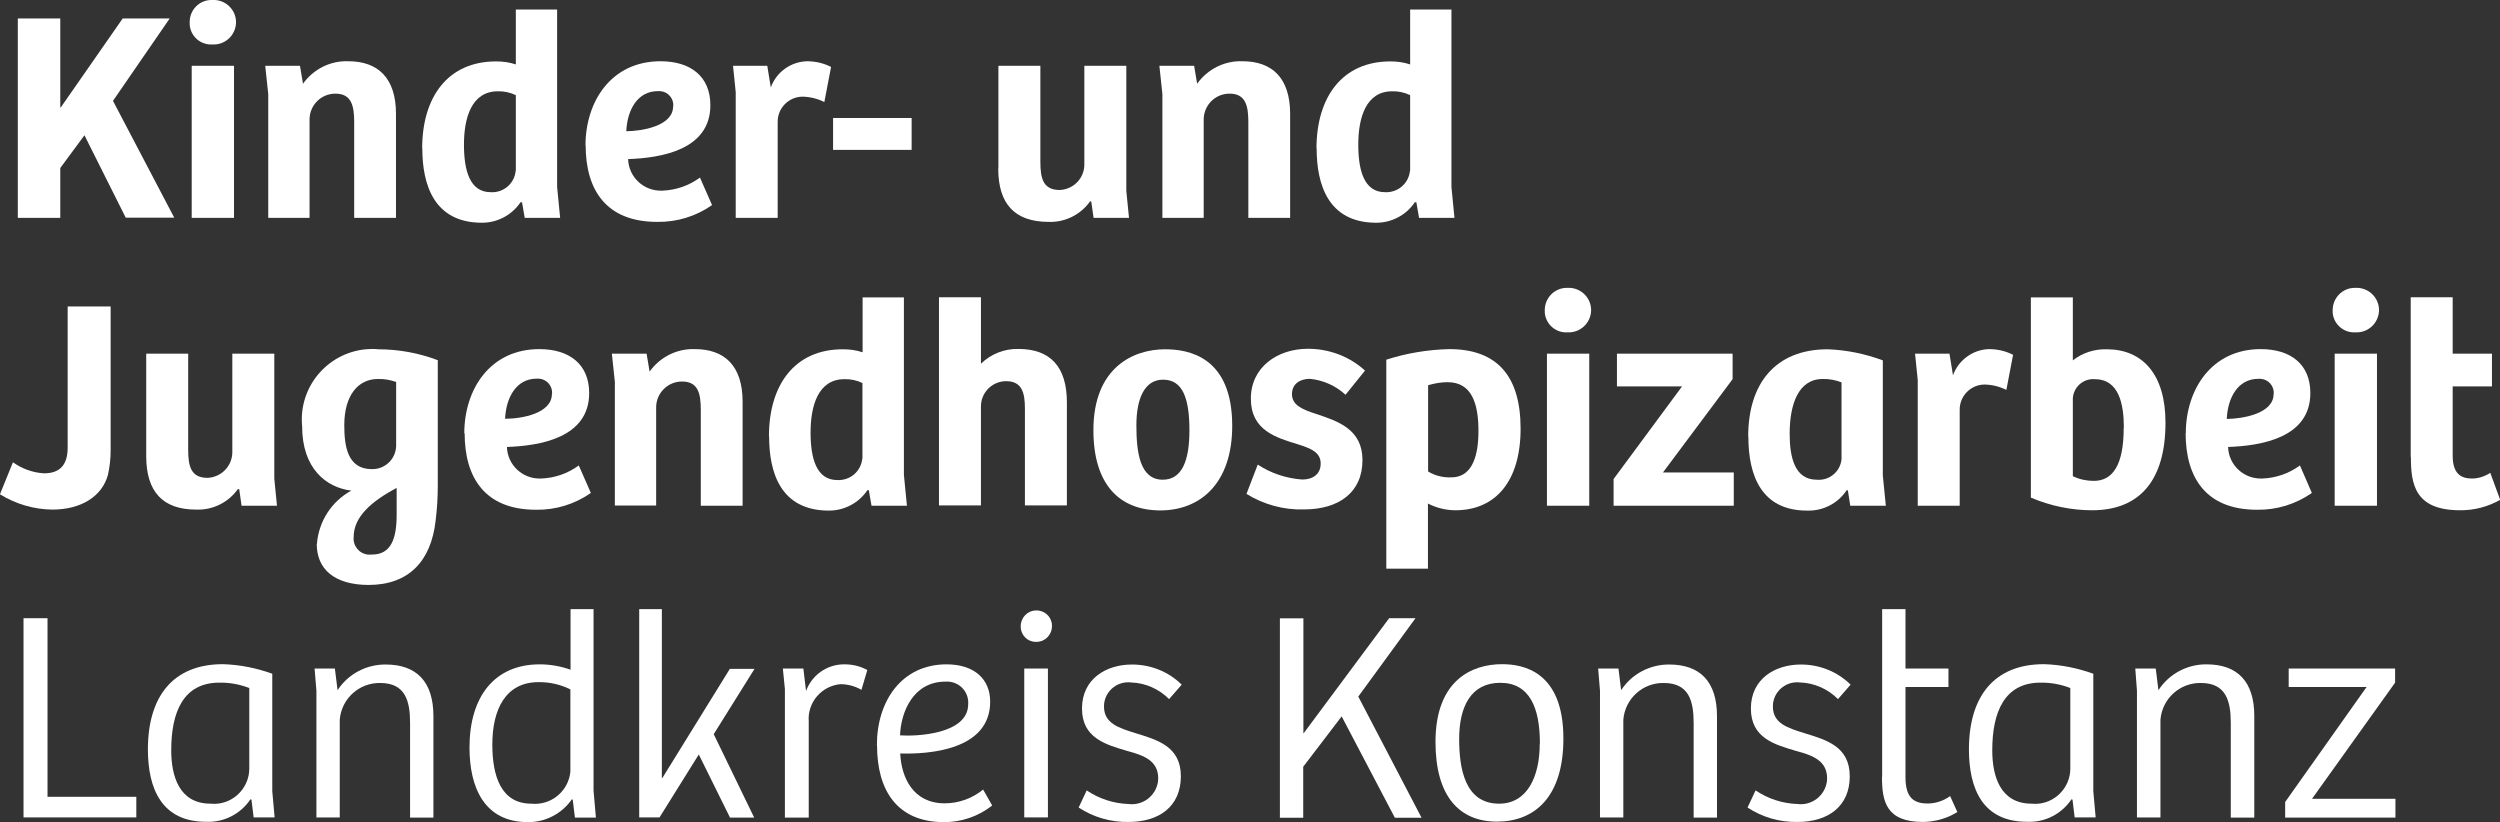 <?xml version="1.0" encoding="UTF-8"?> <svg xmlns="http://www.w3.org/2000/svg" id="Ebene_2" viewBox="0 0 148.94 48.97"><rect x="0" y="0" width="148.94" height="48.97" fill="#333333" stroke="none"/><defs><style>.cls-1{fill:#fff;}</style></defs><g id="Ebene_1-2"><g transform="translate(74.471 24.483)"><g transform="translate(-74.47 -24.484)"><path class="cls-1" d="M3.59,1.1V6.4h.03L7.31,1.1h2.8l-3.38,4.91,3.65,6.96h-2.89l-2.46-4.91-1.44,1.95v2.97H1.06V1.1H3.59Z"></path><path class="cls-1" d="M11.3,1.33C11.29,.6,11.87,0,12.6,0c.02,0,.05,0,.07,0,.73-.03,1.35,.53,1.39,1.26,.03,.73-.53,1.35-1.26,1.39-.04,0-.08,0-.13,0-.71,.05-1.32-.48-1.37-1.18,0-.05,0-.09,0-.14Zm2.64,2.59V12.98h-2.52V3.92h2.52Z"></path><path class="cls-1" d="M15.8,3.92h2.07l.18,1.07c.62-.87,1.63-1.38,2.7-1.34,1.77,0,2.84,1,2.84,3.13v6.2h-2.49V7.28c0-.98-.16-1.7-1.12-1.7-.85,0-1.53,.68-1.54,1.53,0,.02,0,.04,0,.07v5.8h-2.46V5.61l-.18-1.69Z"></path><path class="cls-1" d="M25.15,8.85c0-3.07,1.53-5.19,4.4-5.19,.4,0,.8,.05,1.18,.18V.57h2.46V11.14l.18,1.84h-2.11l-.16-.93h-.09c-.52,.77-1.39,1.23-2.32,1.22-2.85-.01-3.53-2.29-3.53-4.42Zm5.58,1.31V5.67c-.33-.16-.7-.24-1.07-.23-1.56,0-2.02,1.56-2.02,3.18,0,1.52,.34,2.83,1.59,2.83,.76,.05,1.42-.51,1.49-1.27Z"></path><path class="cls-1" d="M34.88,8.67c0-2.62,1.53-5.02,4.47-5.02,1.8,0,2.97,.91,2.97,2.62,0,2.68-2.97,3.14-4.9,3.21,.03,1.07,.93,1.91,2,1.88h.04c.81-.03,1.59-.3,2.24-.78l.72,1.64c-.96,.67-2.1,1.02-3.27,1-3.02,0-4.26-1.88-4.26-4.56Zm5.23-2.33c.04-.46-.3-.87-.77-.91-.05,0-.1,0-.15,0-1.2,0-1.82,1.1-1.88,2.39,.97-.01,2.79-.32,2.79-1.48Z"></path><path class="cls-1" d="M43.67,3.92h2.04l.21,1.29c.33-.91,1.18-1.53,2.15-1.56,.5,0,1,.11,1.44,.34l-.4,2.09c-.4-.2-.84-.31-1.29-.32-.83,0-1.5,.68-1.49,1.51,0,.03,0,.06,0,.08v5.63h-2.5V5.49l-.16-1.57Z"></path><path class="cls-1" d="M54.31,7.03v1.9h-4.68v-1.9h4.68Z"></path><path class="cls-1" d="M59.48,10.03V3.92h2.5v5.72c0,.99,.16,1.68,1.16,1.68,.81-.04,1.45-.69,1.46-1.5V3.92h2.5v7.45l.16,1.61h-2.11l-.14-.98h-.07c-.57,.8-1.5,1.26-2.49,1.22-1.99-.01-2.98-1.06-2.98-3.18Z"></path><path class="cls-1" d="M69.07,3.92h2.07l.18,1.07c.62-.87,1.63-1.38,2.7-1.34,1.77,0,2.84,1,2.84,3.13v6.2h-2.49V7.28c0-.98-.16-1.7-1.12-1.7-.85,0-1.53,.68-1.54,1.53,0,.02,0,.04,0,.07v5.8h-2.46V5.61l-.18-1.69Z"></path><path class="cls-1" d="M78.43,8.85c0-3.07,1.54-5.19,4.4-5.19,.4,0,.8,.05,1.18,.18V.57h2.46V11.14l.18,1.84h-2.11l-.16-.93h-.09c-.52,.77-1.39,1.23-2.32,1.22-2.85-.01-3.53-2.29-3.53-4.42Zm5.58,1.31V5.67c-.33-.16-.7-.24-1.07-.23-1.56,0-2.02,1.56-2.02,3.18,0,1.52,.34,2.83,1.59,2.83,.76,.04,1.41-.51,1.49-1.27Z"></path><path class="cls-1" d="M0,29.44l.77-1.9c.54,.39,1.18,.62,1.85,.66,.99,0,1.41-.55,1.41-1.53v-8.41h2.56v8.56c0,.49-.05,.99-.16,1.47-.35,1.29-1.61,2.07-3.31,2.07-1.1-.01-2.18-.33-3.12-.91Z"></path><path class="cls-1" d="M8.71,27.18v-6.11h2.5v5.72c0,.99,.16,1.68,1.16,1.68,.81-.04,1.45-.69,1.47-1.5v-5.9h2.5v7.45l.16,1.61h-2.11l-.14-.99h-.08c-.57,.8-1.5,1.26-2.49,1.22-1.98,0-2.97-1.06-2.97-3.18Z"></path><path class="cls-1" d="M18.88,32.41c.1-1.34,.87-2.54,2.05-3.18-1.5-.18-2.93-1.32-2.93-3.82-.23-2.32,1.47-4.37,3.78-4.6,.25-.02,.5-.03,.75,0,1.21,0,2.42,.22,3.55,.65v7.45c0,.71-.04,1.42-.13,2.12-.27,2.39-1.59,3.82-4,3.82-2.03-.01-3.08-.94-3.08-2.44Zm4.72-5.98v-3.67c-.35-.13-.72-.19-1.09-.18-1.18,0-2,.98-2,2.75,0,1.23,.18,2.62,1.64,2.62,.78,.02,1.43-.6,1.45-1.38,0-.05,0-.1,0-.15Zm.03,4.23v-1.59c-1.53,.81-2.56,1.74-2.56,2.91-.06,.53,.32,1,.84,1.06,.08,0,.17,0,.25,0,1.13,0,1.47-.94,1.47-2.37Z"></path><path class="cls-1" d="M27.66,25.82c0-2.62,1.53-5.02,4.47-5.02,1.8,0,2.97,.91,2.97,2.62,0,2.68-2.97,3.14-4.9,3.21,.03,1.07,.93,1.91,2,1.88h.04c.81-.03,1.59-.3,2.24-.78l.72,1.64c-.96,.67-2.1,1.02-3.27,1-3.02,0-4.25-1.89-4.25-4.56Zm5.23-2.35c.04-.46-.3-.87-.77-.91-.05,0-.1,0-.15,0-1.2,0-1.82,1.1-1.88,2.39,.97,0,2.79-.31,2.79-1.48Z"></path><path class="cls-1" d="M36.45,21.07h2.07l.18,1.07c.62-.87,1.63-1.38,2.7-1.34,1.77,0,2.84,1,2.84,3.13v6.2h-2.49v-5.7c0-.99-.16-1.7-1.12-1.7-.85,0-1.54,.69-1.54,1.54v5.85h-2.46v-7.37l-.18-1.69Z"></path><path class="cls-1" d="M45.81,26c0-3.07,1.53-5.19,4.4-5.19,.4,0,.8,.05,1.18,.18v-3.27h2.46v10.57l.18,1.84h-2.11l-.16-.93h-.08c-.52,.77-1.39,1.23-2.32,1.22-2.86-.01-3.54-2.27-3.54-4.42Zm5.57,1.32v-4.5c-.33-.16-.7-.24-1.07-.23-1.56,0-2.02,1.56-2.02,3.18,0,1.52,.34,2.83,1.59,2.83,.76,.04,1.41-.51,1.49-1.27Z"></path><path class="cls-1" d="M58.44,17.71v3.96c.59-.58,1.4-.9,2.23-.88,1.9,0,2.89,1.06,2.89,3.18v6.14h-2.5v-5.77c0-.95-.18-1.63-1.12-1.63-.83,0-1.51,.68-1.5,1.52v5.88h-2.5v-12.4h2.5Z"></path><path class="cls-1" d="M65.14,25.63c0-3.74,2.38-4.82,4.27-4.82,1.36,0,4,.41,4,4.56,0,3.41-1.88,5.04-4.29,5.04-2.44-.01-3.98-1.55-3.98-4.78Zm5.72,.01c0-1.91-.4-3.02-1.57-3.02-1.09,0-1.59,1.1-1.59,2.72s.21,3.24,1.57,3.24c1.13,0,1.59-1.1,1.59-2.93Z"></path><path class="cls-1" d="M74.25,29.45l.68-1.77c.79,.52,1.7,.82,2.65,.89,.61,0,1.1-.3,1.1-.95,0-.69-.61-.91-1.36-1.15-1.32-.4-2.8-.84-2.8-2.72s1.59-2.97,3.4-2.97c1.26,0,2.47,.45,3.4,1.3l-1.16,1.44c-.58-.54-1.33-.87-2.12-.95-.59,0-1.07,.3-1.07,.91,0,.66,.61,.91,1.43,1.18,1.3,.43,2.77,.91,2.77,2.75,0,1.93-1.41,2.94-3.48,2.94-1.21,.04-2.41-.29-3.44-.93Z"></path><path class="cls-1" d="M86.34,20.8c2.86,0,4.25,1.61,4.25,4.74s-1.49,4.86-3.88,4.86c-.57,0-1.13-.14-1.64-.4v3.88h-2.48v-12.45c1.21-.39,2.48-.6,3.75-.63Zm1.74,4.88c0-1.66-.41-2.91-1.84-2.91-.39,0-.78,.07-1.16,.18v5.14c.41,.25,.89,.37,1.37,.35,1.11,.01,1.63-1,1.63-2.76Z"></path><path class="cls-1" d="M92.03,18.48c0-.73,.58-1.32,1.3-1.33,.02,0,.05,0,.07,0,.73-.03,1.35,.53,1.39,1.26,.03,.73-.53,1.35-1.26,1.39-.04,0-.08,0-.13,0-.71,.05-1.32-.48-1.37-1.19,0-.05,0-.09,0-.14Zm2.65,2.59v9.06h-2.52v-9.06h2.52Z"></path><path class="cls-1" d="M100.21,23.02h-3.88v-1.95h6.89v1.52l-4.15,5.56h4.22v1.98h-7.16v-1.59l4.08-5.52Z"></path><path class="cls-1" d="M104.15,26c0-3.14,1.61-5.19,4.74-5.19,1.12,.04,2.23,.27,3.28,.66v6.86l.18,1.8h-2.12l-.14-.91-.07-.02c-.52,.79-1.41,1.25-2.36,1.22-2.72,0-3.5-2.08-3.5-4.4Zm5.56,1.27v-4.49c-.36-.14-.74-.21-1.12-.2-1.46,0-1.97,1.52-1.97,3.27,0,1.43,.32,2.73,1.61,2.73,.75,.07,1.41-.48,1.48-1.22,0-.03,0-.06,0-.09Z"></path><path class="cls-1" d="M114.1,21.07h2.04l.21,1.29c.33-.91,1.18-1.53,2.14-1.56,.5,0,1,.11,1.44,.34l-.4,2.09c-.4-.2-.84-.31-1.29-.32-.83,0-1.5,.68-1.49,1.51,0,.03,0,.06,0,.08v5.63h-2.5v-7.49l-.16-1.57Z"></path><path class="cls-1" d="M120.99,29.65v-11.93h2.5v3.75c.57-.45,1.29-.68,2.02-.66,2.14,0,3.5,1.5,3.5,4.37,0,3.48-1.57,5.22-4.37,5.22-1.25,0-2.49-.26-3.64-.75Zm5.54-4.15c0-1.41-.28-2.91-1.74-2.91-.67-.05-1.25,.46-1.3,1.13v4.65c.39,.19,.82,.28,1.25,.28,1.14,0,1.78-.97,1.78-3.15Z"></path><path class="cls-1" d="M130.22,25.82c0-2.62,1.54-5.02,4.46-5.02,1.8,0,2.96,.91,2.96,2.62,0,2.68-2.96,3.14-4.9,3.21,.03,1.07,.93,1.91,2,1.88h.04c.81-.03,1.59-.3,2.24-.78l.71,1.64c-.96,.67-2.1,1.02-3.27,1-3.02,0-4.25-1.89-4.25-4.56Zm5.24-2.34c.04-.46-.3-.87-.77-.91-.05,0-.1,0-.15,0-1.2,0-1.82,1.1-1.88,2.39,.96-.01,2.79-.32,2.79-1.48h0Z"></path><path class="cls-1" d="M138.97,18.48c0-.73,.58-1.32,1.3-1.33,.02,0,.05,0,.07,0,.73-.03,1.35,.53,1.39,1.26,.03,.73-.53,1.35-1.26,1.39-.04,0-.08,0-.13,0-.7,.05-1.31-.47-1.37-1.17,0-.05,0-.1,0-.15Zm2.64,2.59v9.06h-2.52v-9.06h2.52Z"></path><path class="cls-1" d="M143.62,27.22v-9.51h2.5v3.36h2.34v1.95h-2.34v4.13c0,1.06,.48,1.36,1.15,1.36,.39,0,.77-.13,1.09-.34l.59,1.61c-.73,.41-1.55,.63-2.39,.62-2.7,0-2.93-1.56-2.93-3.17Z"></path><path class="cls-1" d="M2.83,36.83v10.64h5.29v1.23H1.4v-11.87h1.43Z"></path><path class="cls-1" d="M8.81,44.65c0-3.16,1.5-5.08,4.47-5.08,1.01,.03,2,.23,2.94,.57v7l.14,1.56h-1.25l-.13-1.06-.06-.02c-.59,.88-1.59,1.39-2.65,1.34-2.62,0-3.46-1.95-3.46-4.32Zm6.04,1.24v-4.9c-.57-.22-1.17-.33-1.78-.32-2.15,0-2.87,1.75-2.87,4.03,0,1.53,.47,3.18,2.34,3.18,1.15,.12,2.18-.73,2.3-1.88,0-.04,0-.08,0-.11Z"></path><path class="cls-1" d="M18.73,39.83h1.22l.16,1.29c.63-.97,1.72-1.54,2.87-1.53,1.84,0,2.84,1.03,2.84,3.07v6.05h-1.39v-5.63c0-1.32-.28-2.39-1.78-2.39-1.26-.02-2.31,.94-2.41,2.19v5.82h-1.39v-7.55l-.11-1.33Z"></path><path class="cls-1" d="M27.97,44.53c0-3,1.47-4.95,4.18-4.95,.63,0,1.25,.11,1.84,.32v-3.61h1.37v10.81l.14,1.61h-1.25l-.13-1.07-.05-.02c-.6,.86-1.58,1.37-2.62,1.36-2.61,0-3.48-2.08-3.48-4.44Zm6.01,1.44v-4.9c-.59-.29-1.24-.44-1.9-.43-1.95,0-2.75,1.61-2.75,3.72,0,1.84,.5,3.52,2.32,3.52,1.17,.12,2.21-.73,2.33-1.9Z"></path><path class="cls-1" d="M39.43,36.29v10.06h.03l4.02-6.5h1.47l-2.43,3.89,2.41,4.97h-1.44l-1.86-3.76-2.34,3.75h-1.21v-12.41h1.35Z"></path><path class="cls-1" d="M46.64,39.83h1.22l.16,1.34c.34-.94,1.23-1.58,2.24-1.59,.49-.01,.98,.1,1.41,.34l-.35,1.18c-.37-.22-.8-.33-1.23-.34-1.14,.09-2,1.09-1.91,2.23v5.72h-1.42v-7.65l-.12-1.22Z"></path><path class="cls-1" d="M52.24,44.4c0-2.65,1.49-4.82,4.15-4.82,1.66,0,2.6,.89,2.6,2.22,0,2.91-3.69,3.14-5.36,3.09,.07,1.44,.77,2.97,2.65,2.97,.83,0,1.64-.29,2.29-.82l.54,.95c-.82,.65-1.85,1-2.89,.99-2.79-.01-3.97-1.91-3.97-4.57Zm5.44-2.45c.05-.69-.47-1.29-1.17-1.34-.06,0-.13,0-.19,0-1.91,0-2.65,1.8-2.7,3.2,.97,.07,4.06-.06,4.06-1.86Z"></path><path class="cls-1" d="M60.81,37.3c0-.5,.4-.92,.9-.93,0,0,.02,0,.03,0,.5-.01,.91,.38,.93,.87,0,.02,0,.04,0,.05,.01,.51-.39,.94-.9,.95-.02,0-.03,0-.05,0-.49,.01-.89-.38-.91-.87,0-.03,0-.05,0-.08Zm1.62,2.53v8.87h-1.41v-8.87h1.41Z"></path><path class="cls-1" d="M64.26,48.11l.48-1.02c.74,.5,1.6,.78,2.49,.81,.86,.11,1.64-.49,1.76-1.35,0-.06,.01-.12,.01-.18,0-1.03-.82-1.36-1.84-1.63-1.29-.38-2.7-.77-2.7-2.53s1.43-2.62,2.98-2.62c1.11,0,2.17,.42,2.96,1.2l-.75,.86c-.6-.6-1.4-.96-2.25-.99-.79-.1-1.51,.45-1.62,1.24,0,.06-.01,.13-.01,.19,0,.99,.84,1.27,1.88,1.59,1.29,.4,2.7,.78,2.7,2.57s-1.29,2.72-3.11,2.72c-1.06,.02-2.1-.28-2.98-.86Z"></path><path class="cls-1" d="M77.65,36.83v6.85h.02l5.09-6.85h1.57l-3.41,4.67,3.77,7.22h-1.59l-3.17-6.04-2.29,3v3.04h-1.39v-11.88h1.39Z"></path><path class="cls-1" d="M85.52,44.2c0-3.69,2.19-4.63,3.96-4.63,1.23,0,3.66,.4,3.66,4.43,0,3.48-1.71,4.95-3.96,4.95s-3.66-1.52-3.66-4.75Zm6.22,.1c0-2.15-.62-3.62-2.36-3.62s-2.45,1.41-2.45,3.34c0,1.77,.34,3.86,2.38,3.86,1.68,0,2.42-1.62,2.42-3.57h0Z"></path><path class="cls-1" d="M95.2,39.83h1.22l.16,1.29c.63-.97,1.72-1.54,2.87-1.53,1.84,0,2.84,1.03,2.84,3.07v6.05h-1.39v-5.63c0-1.32-.28-2.39-1.78-2.39-1.26-.02-2.31,.94-2.41,2.19v5.82h-1.39v-7.55l-.11-1.33Z"></path><path class="cls-1" d="M104.11,48.11l.48-1.02c.74,.5,1.6,.78,2.49,.81,.86,.11,1.64-.49,1.76-1.35,0-.06,.01-.12,.01-.18,0-1.03-.82-1.36-1.84-1.63-1.29-.38-2.7-.77-2.7-2.53s1.43-2.62,2.98-2.62c1.11,0,2.17,.42,2.96,1.2l-.75,.86c-.6-.6-1.4-.96-2.25-.99-.79-.1-1.51,.45-1.62,1.24,0,.06-.01,.13-.01,.19,0,.99,.84,1.27,1.88,1.59,1.29,.4,2.7,.78,2.7,2.57s-1.29,2.72-3.11,2.72c-1.06,.02-2.1-.28-2.98-.86Z"></path><path class="cls-1" d="M112.13,46.28v-9.99h1.39v3.54h2.56v1.1h-2.56v5.38c0,1.22,.5,1.56,1.32,1.56,.48,0,.95-.16,1.34-.44l.43,.95c-.61,.38-1.32,.58-2.04,.59-2.18,0-2.45-1.19-2.45-2.68Z"></path><path class="cls-1" d="M117.3,44.65c0-3.16,1.5-5.08,4.47-5.08,1.01,.03,2,.23,2.94,.57v7l.14,1.56h-1.25l-.13-1.06-.06-.02c-.59,.88-1.59,1.39-2.65,1.34-2.63,0-3.46-1.95-3.46-4.32Zm6.04,1.24v-4.9c-.57-.22-1.17-.33-1.78-.32-2.14,0-2.87,1.75-2.87,4.03,0,1.53,.47,3.18,2.34,3.18,1.15,.12,2.18-.73,2.3-1.88,0-.04,0-.08,0-.11Z"></path><path class="cls-1" d="M127.21,39.83h1.22l.16,1.29c.63-.97,1.71-1.55,2.87-1.54,1.84,0,2.84,1.03,2.84,3.07v6.06h-1.4v-5.63c0-1.32-.28-2.39-1.78-2.39-1.26-.02-2.31,.94-2.41,2.19v5.82h-1.4v-7.55l-.1-1.33Z"></path><path class="cls-1" d="M140.99,40.93h-4.64v-1.1h6.34v.84l-4.95,6.92h4.97v1.12h-6.57v-.93l4.85-6.85Z"></path></g></g></g></svg> 